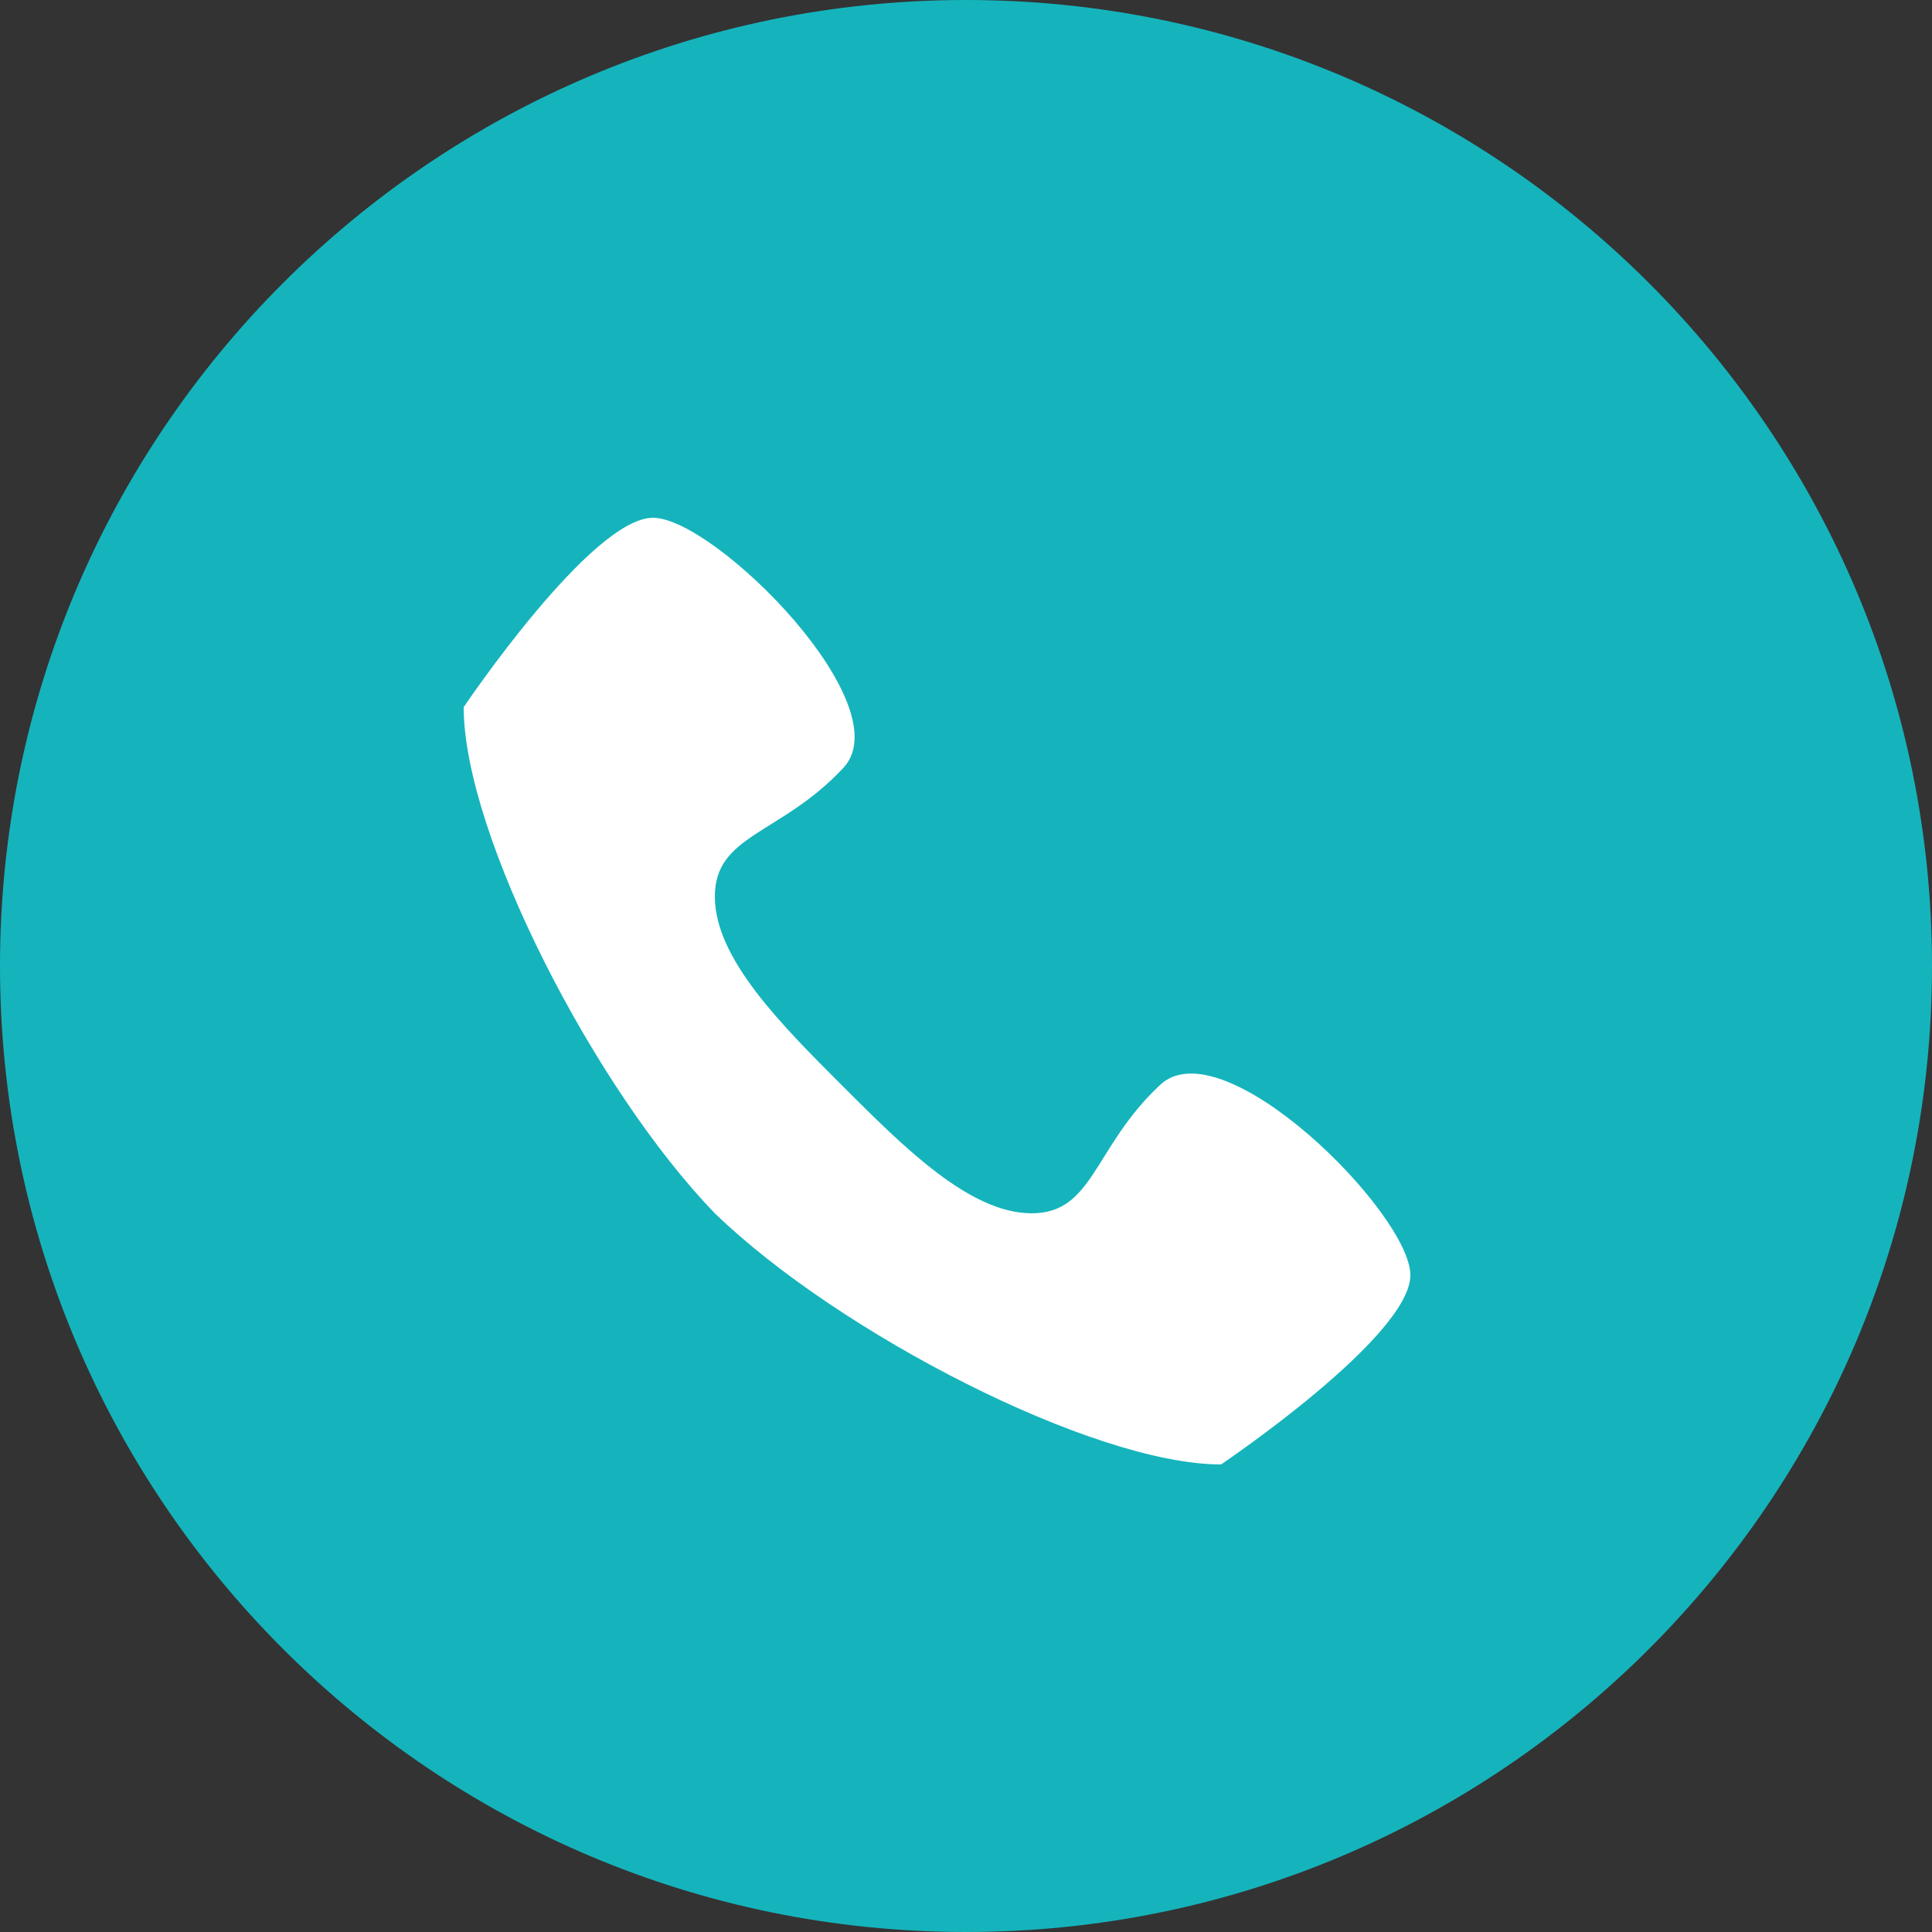 <?xml version="1.0" encoding="UTF-8"?>
<svg xmlns="http://www.w3.org/2000/svg" version="1.2" viewBox="0 0 50 50" width="50" height="50">
  <rect x="0" y="0" width="50" height="50" fill="#333333" stroke="none"/>
  <style>.a{fill:#15b4bc}.b{fill:#fff}.c{fill:none}</style>
  <path fill-rule="evenodd" class="a" d="m25 50c-13.8 0-25-11.2-25-25 0-13.8 11.2-25 25-25 13.8 0 25 11.2 25 25 0 13.8-11.2 25-25 25z"></path>
  <path class="b" d="m30 28.1c-1.7 1.6-1.7 3.3-3.3 3.3-1.6 0-3.3-1.7-4.9-3.3-1.6-1.6-3.3-3.3-3.3-4.9 0-1.6 1.7-1.6 3.3-3.3 1.6-1.6-3.3-6.5-4.9-6.5-1.6 0-4.9 4.9-4.9 4.9 0 3.3 3.4 9.9 6.5 13.1 3.2 3.1 9.8 6.5 13.1 6.5 0 0 4.9-3.3 4.9-4.9 0-1.6-4.9-6.5-6.5-4.9z"></path>
  <path fill-rule="evenodd" class="c" d="m38 10.4v29h-29v-29z"></path>
</svg>
